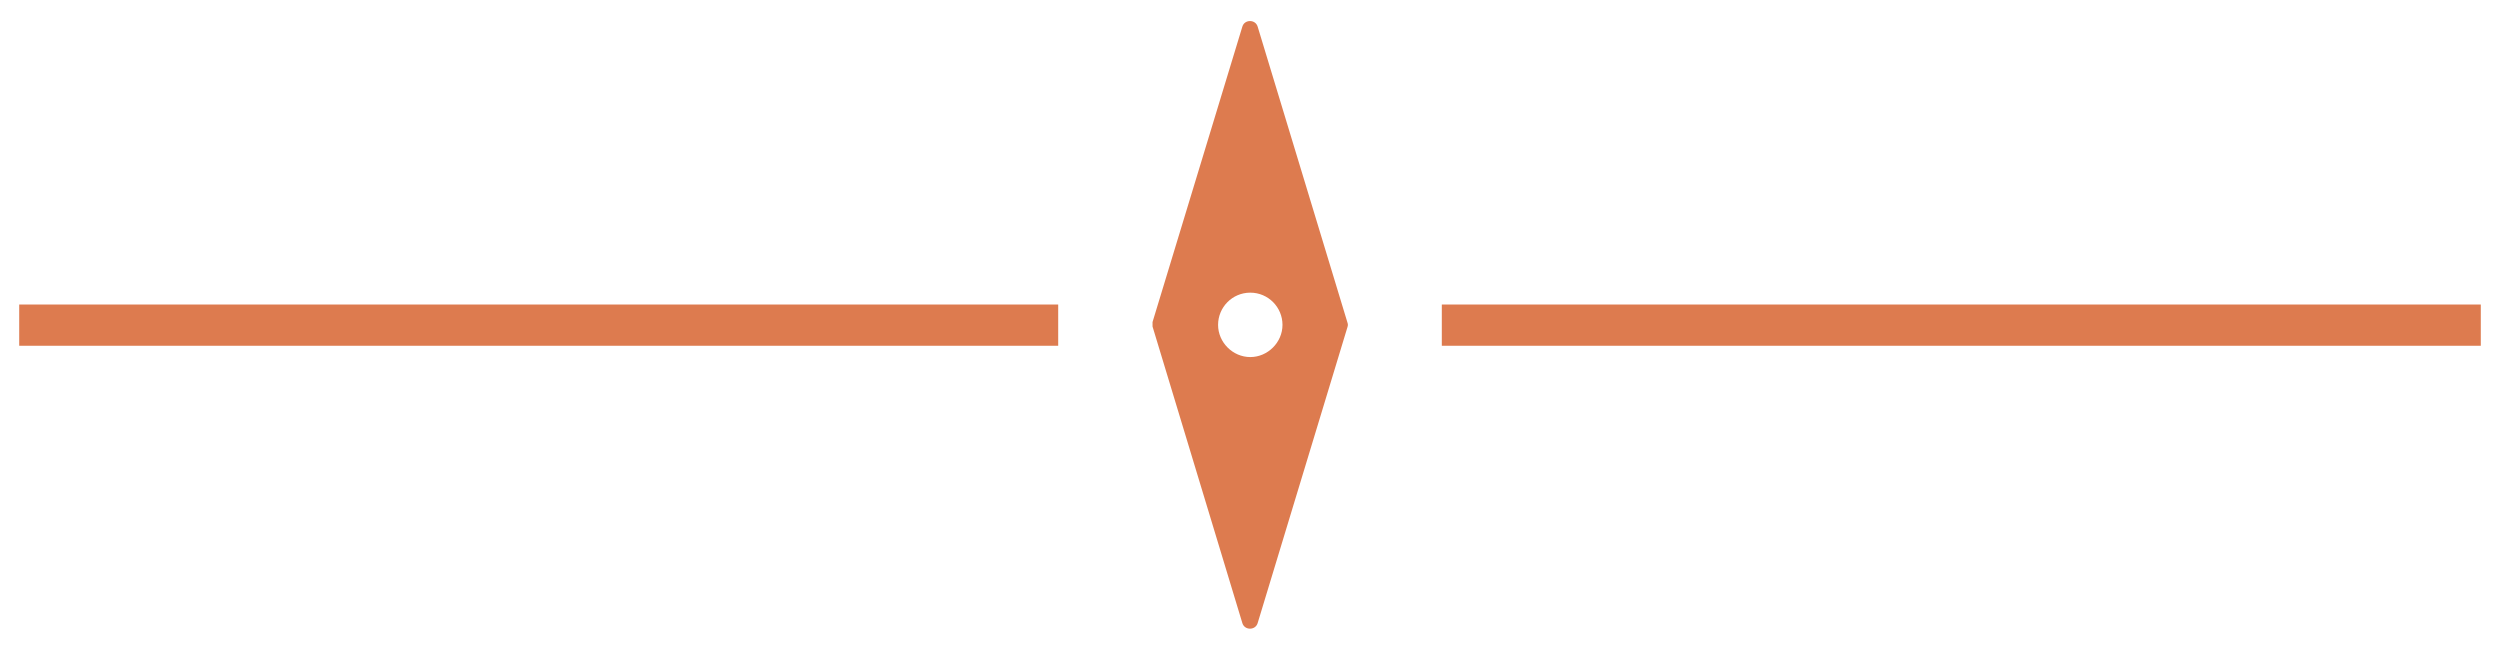 <?xml version="1.0" encoding="utf-8"?>
<!-- Generator: Adobe Illustrator 27.0.1, SVG Export Plug-In . SVG Version: 6.00 Build 0)  -->
<svg version="1.1" id="Layer_1" xmlns="http://www.w3.org/2000/svg" xmlns:xlink="http://www.w3.org/1999/xlink" x="0px" y="0px"
	 viewBox="0 0 442.5 115" style="enable-background:new 0 0 442.5 115;" xml:space="preserve">
<style type="text/css">
	.st0{fill:#DD7B4F;}
</style>
<path class="st0" d="M204,57.8l15.9,52.5c0.4,1.3,2.3,1.3,2.7,0l15.9-52.4c0.1-0.3,0.1-0.5,0-0.8L222.6,4.7c-0.4-1.3-2.3-1.3-2.7,0
	L204,57C204,57.2,204,57.5,204,57.8z M221.3,51.8c3.2,0,5.7,2.6,5.7,5.7s-2.6,5.7-5.7,5.7s-5.7-2.6-5.7-5.7S218.1,51.8,221.3,51.8z"
	/>
<rect x="255.2" y="53.9" class="st0" width="183.9" height="7.3"/>
<rect x="3.4" y="53.9" class="st0" width="183.9" height="7.3"/>
</svg>
